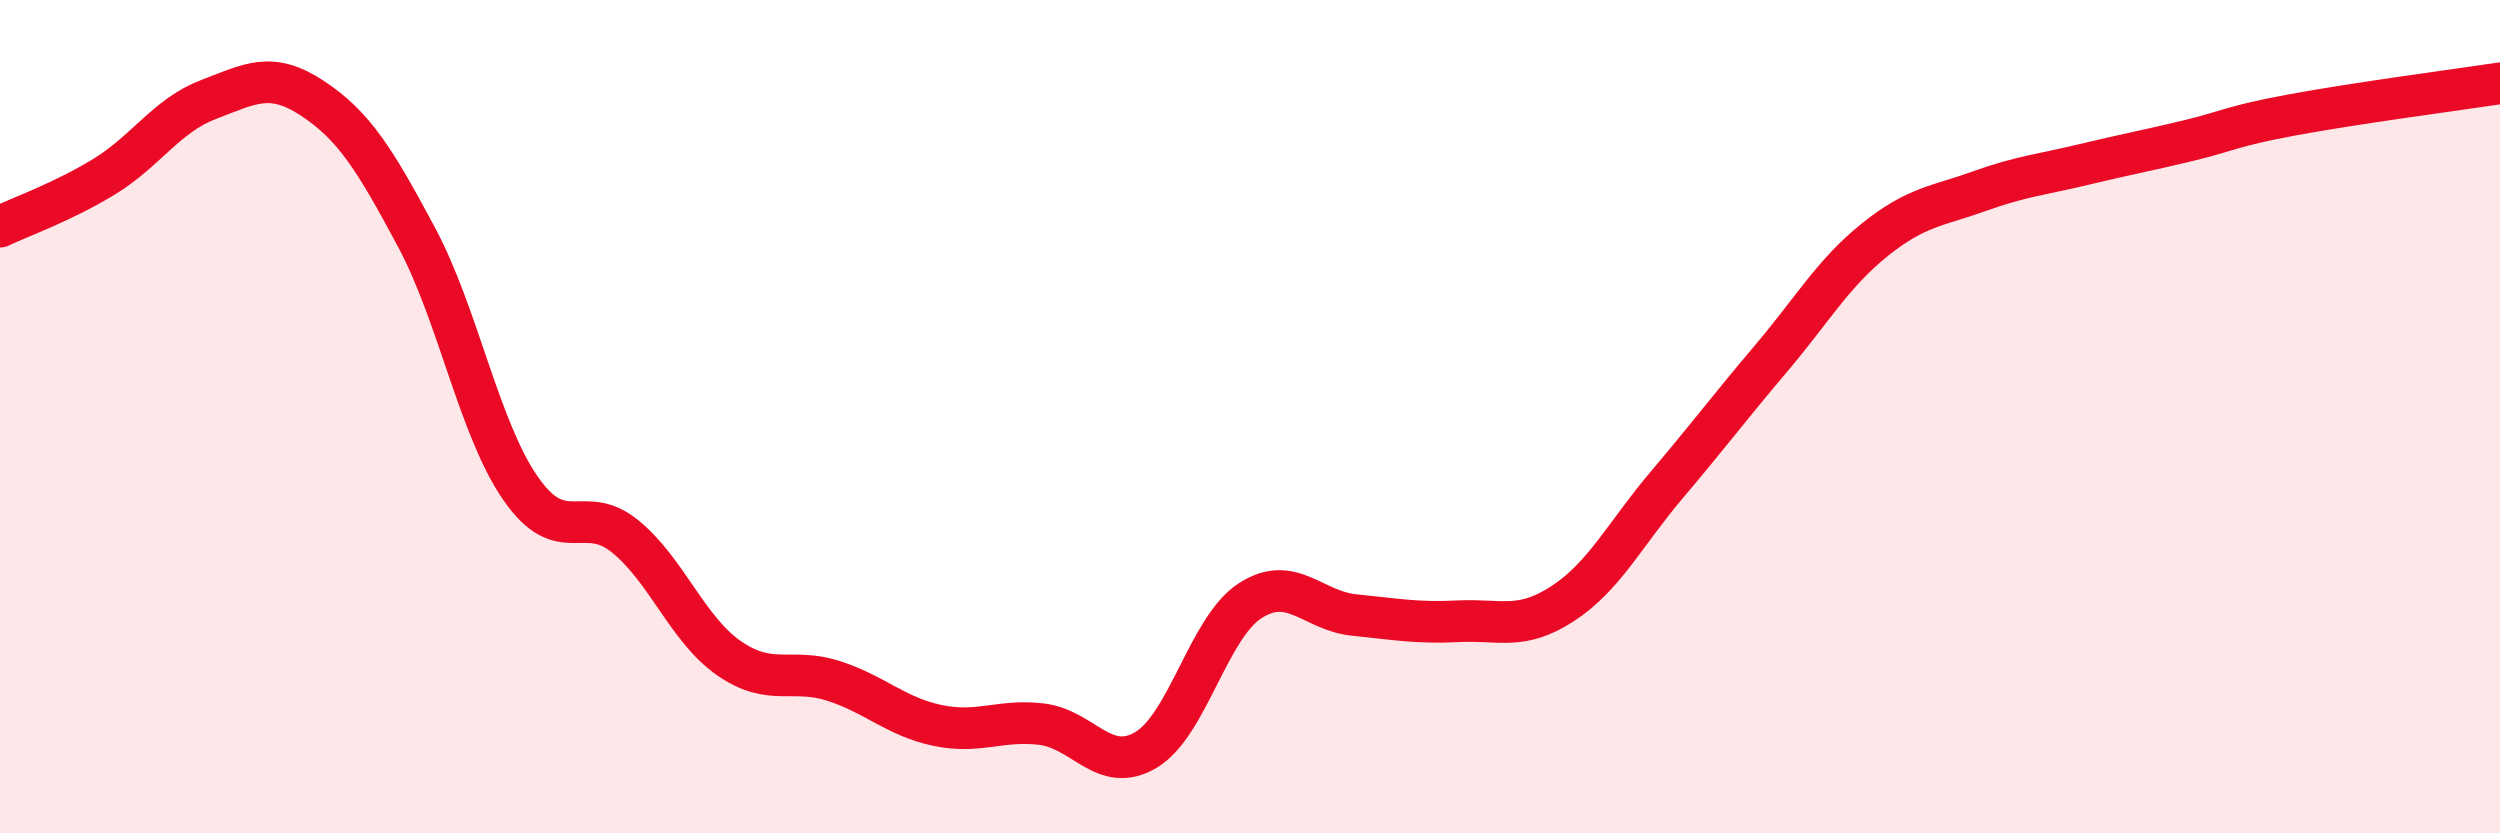 
    <svg width="60" height="20" viewBox="0 0 60 20" xmlns="http://www.w3.org/2000/svg">
      <path
        d="M 0,5.44 C 0.5,5.2 1.5,4.85 2.5,4.24 C 3.5,3.63 4,2.77 5,2.39 C 6,2.01 6.5,1.7 7.5,2.36 C 8.5,3.02 9,3.83 10,5.7 C 11,7.57 11.5,10.3 12.5,11.73 C 13.5,13.16 14,12.06 15,12.87 C 16,13.68 16.5,15.11 17.5,15.8 C 18.5,16.49 19,16.02 20,16.34 C 21,16.66 21.5,17.2 22.5,17.41 C 23.5,17.62 24,17.26 25,17.38 C 26,17.5 26.5,18.59 27.5,18 C 28.5,17.41 29,15.07 30,14.42 C 31,13.77 31.5,14.66 32.5,14.76 C 33.5,14.86 34,14.96 35,14.91 C 36,14.86 36.5,15.14 37.5,14.49 C 38.5,13.84 39,12.82 40,11.64 C 41,10.46 41.5,9.79 42.5,8.61 C 43.5,7.43 44,6.55 45,5.75 C 46,4.95 46.5,4.95 47.5,4.59 C 48.5,4.23 49,4.19 50,3.95 C 51,3.71 51.5,3.62 52.5,3.38 C 53.5,3.14 53.5,3.04 55,2.76 C 56.5,2.48 59,2.15 60,2L60 20L0 20Z"
        fill="#EB0A25"
        opacity="0.1"
        stroke-linecap="round"
        stroke-linejoin="round"
      />
      <path
        d="M 0,5.44 C 0.5,5.2 1.5,4.85 2.5,4.24 C 3.5,3.63 4,2.77 5,2.39 C 6,2.01 6.5,1.7 7.5,2.36 C 8.5,3.02 9,3.83 10,5.7 C 11,7.57 11.5,10.3 12.5,11.73 C 13.5,13.16 14,12.06 15,12.87 C 16,13.68 16.5,15.11 17.5,15.8 C 18.5,16.49 19,16.02 20,16.34 C 21,16.66 21.5,17.2 22.5,17.41 C 23.5,17.62 24,17.26 25,17.38 C 26,17.5 26.5,18.59 27.5,18 C 28.5,17.41 29,15.07 30,14.42 C 31,13.77 31.5,14.66 32.5,14.76 C 33.5,14.86 34,14.96 35,14.91 C 36,14.86 36.5,15.14 37.5,14.49 C 38.5,13.84 39,12.82 40,11.64 C 41,10.46 41.5,9.79 42.5,8.61 C 43.5,7.43 44,6.55 45,5.75 C 46,4.95 46.5,4.95 47.5,4.59 C 48.5,4.23 49,4.19 50,3.95 C 51,3.71 51.5,3.62 52.5,3.38 C 53.5,3.14 53.5,3.04 55,2.76 C 56.5,2.48 59,2.15 60,2"
        stroke="#EB0A25"
        stroke-width="1"
        fill="none"
        stroke-linecap="round"
        stroke-linejoin="round"
      />
    </svg>
  